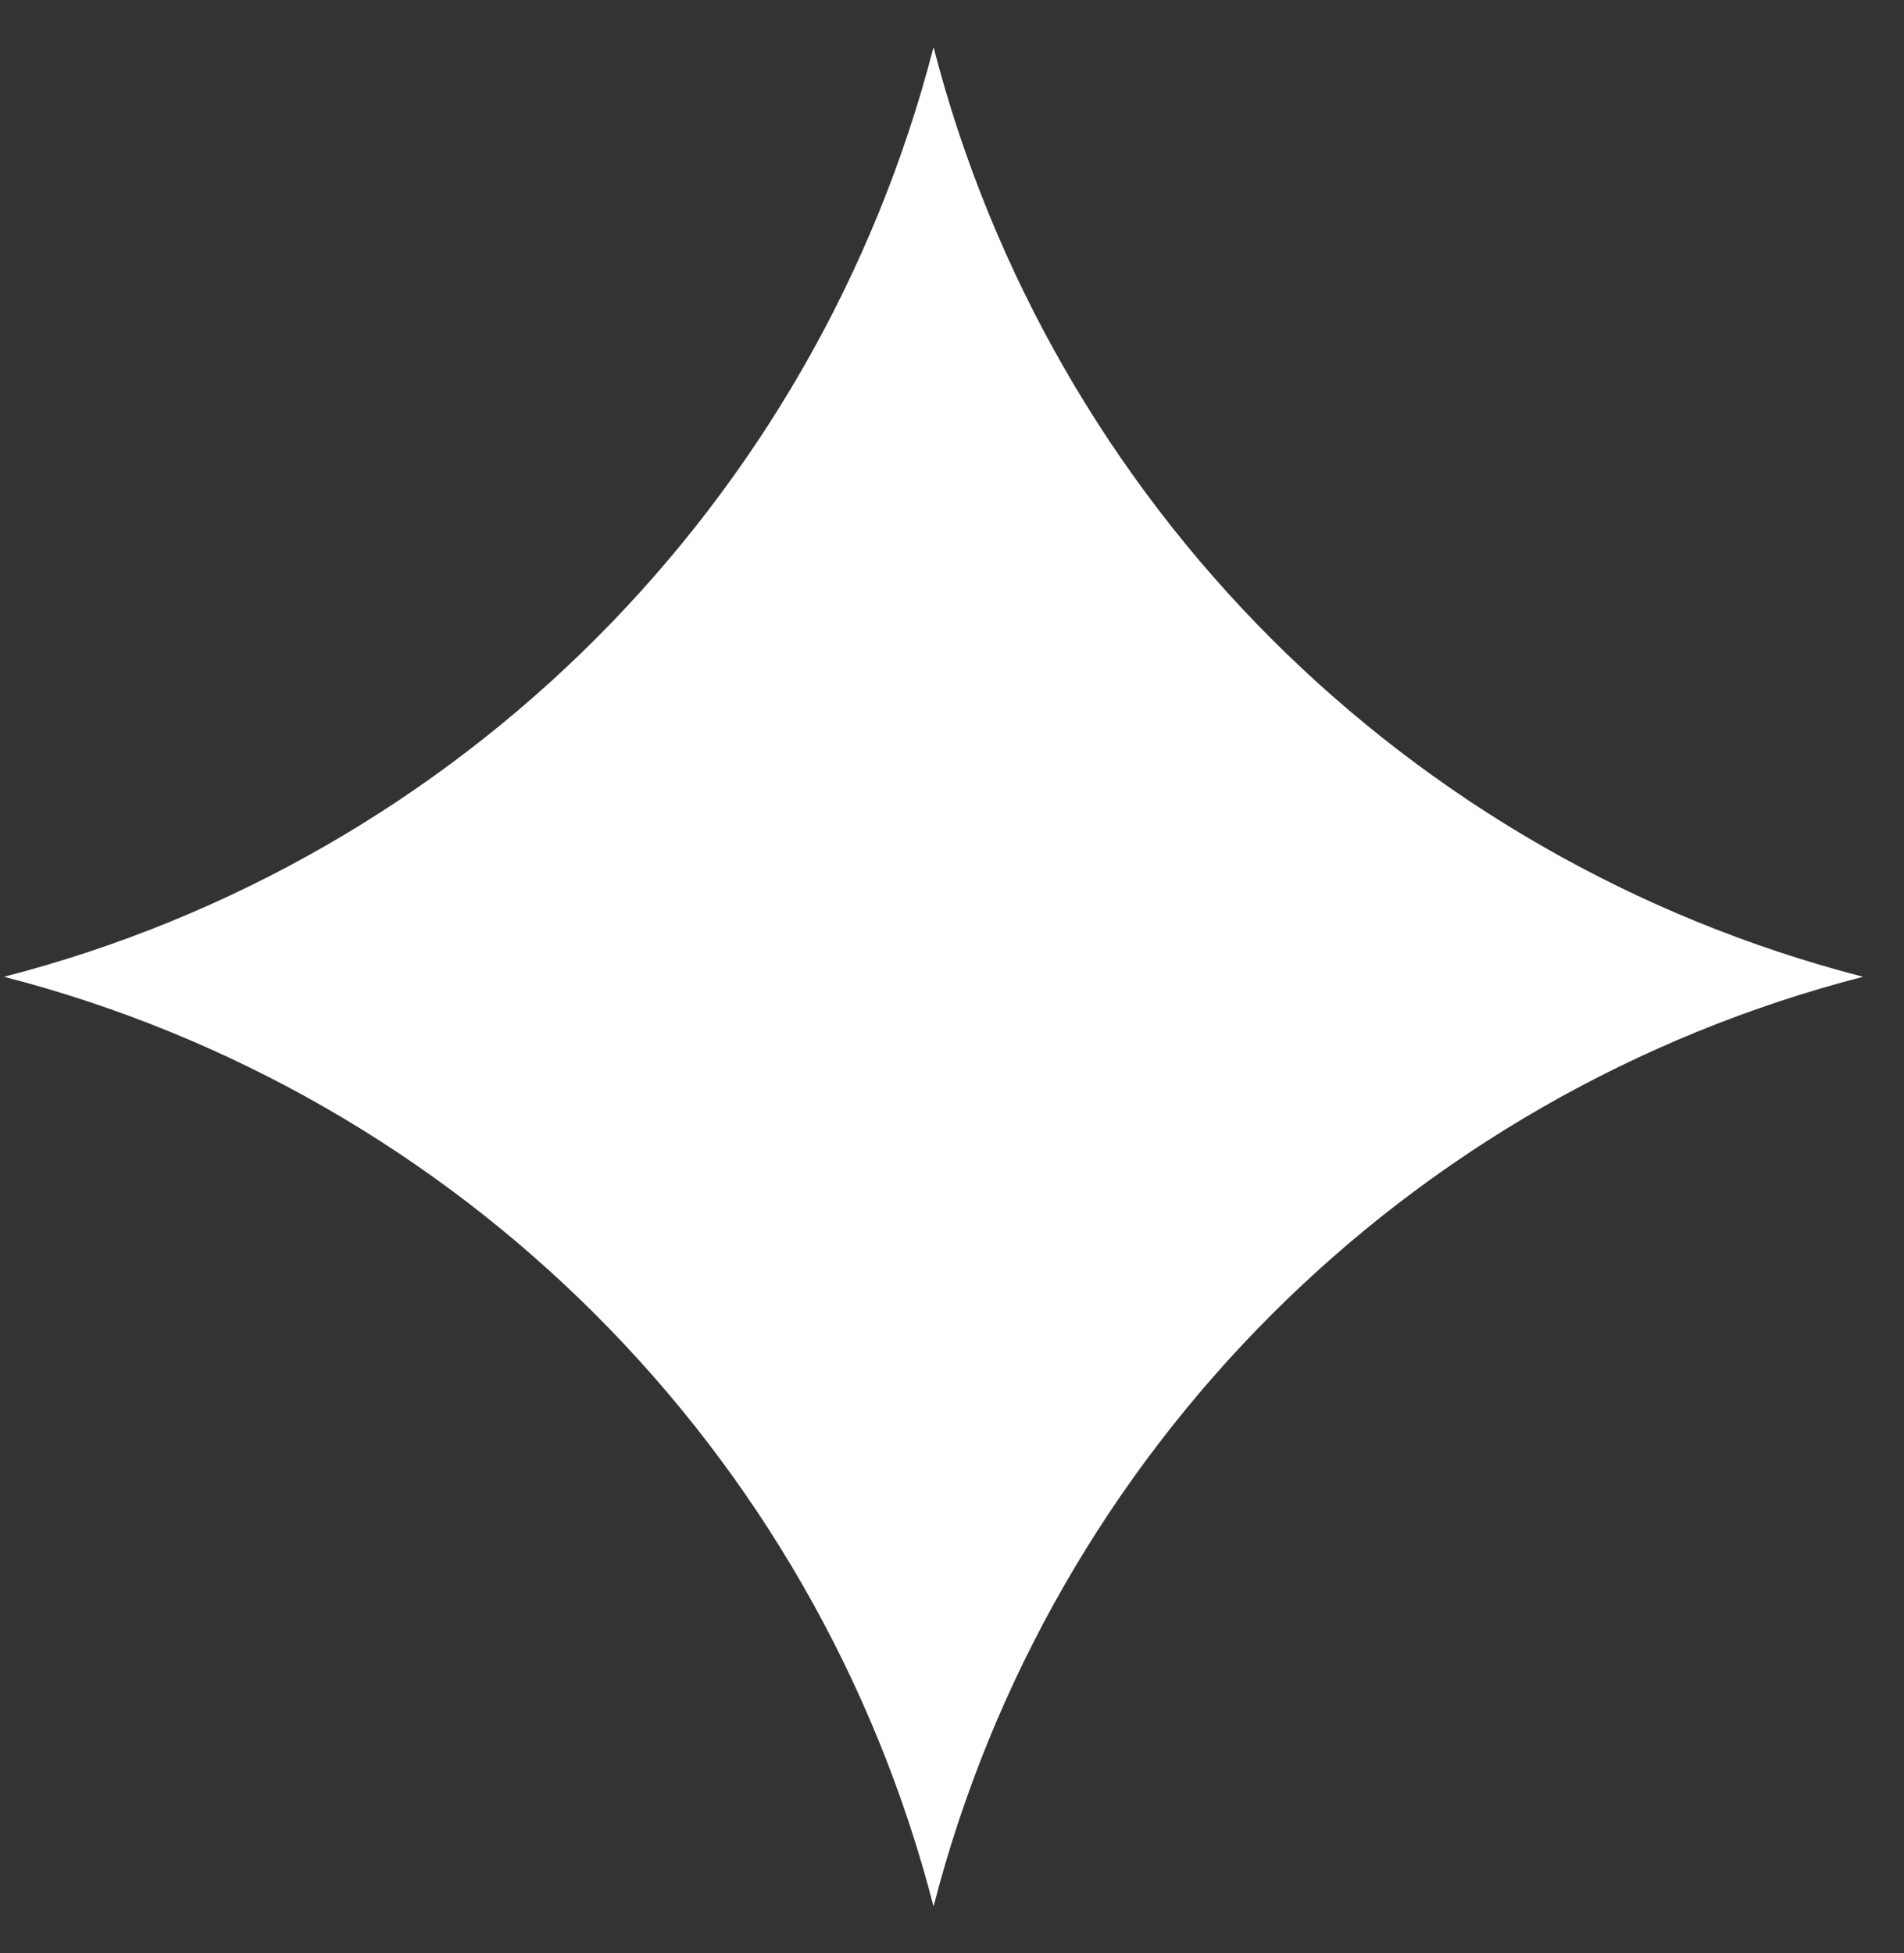 <svg width="39" height="40" viewBox="0 0 39 40" fill="none" xmlns="http://www.w3.org/2000/svg">
<rect x="0" y="0" width="39" height="40" fill="#333333" stroke="none"/>
<path d="M19.122 0.966C21.531 10.304 28.823 17.596 38.161 20.005C28.823 22.414 21.531 29.706 19.122 39.044C16.713 29.706 9.421 22.414 0.083 20.005C9.421 17.596 16.713 10.304 19.122 0.966Z" fill="white"/>
</svg>
